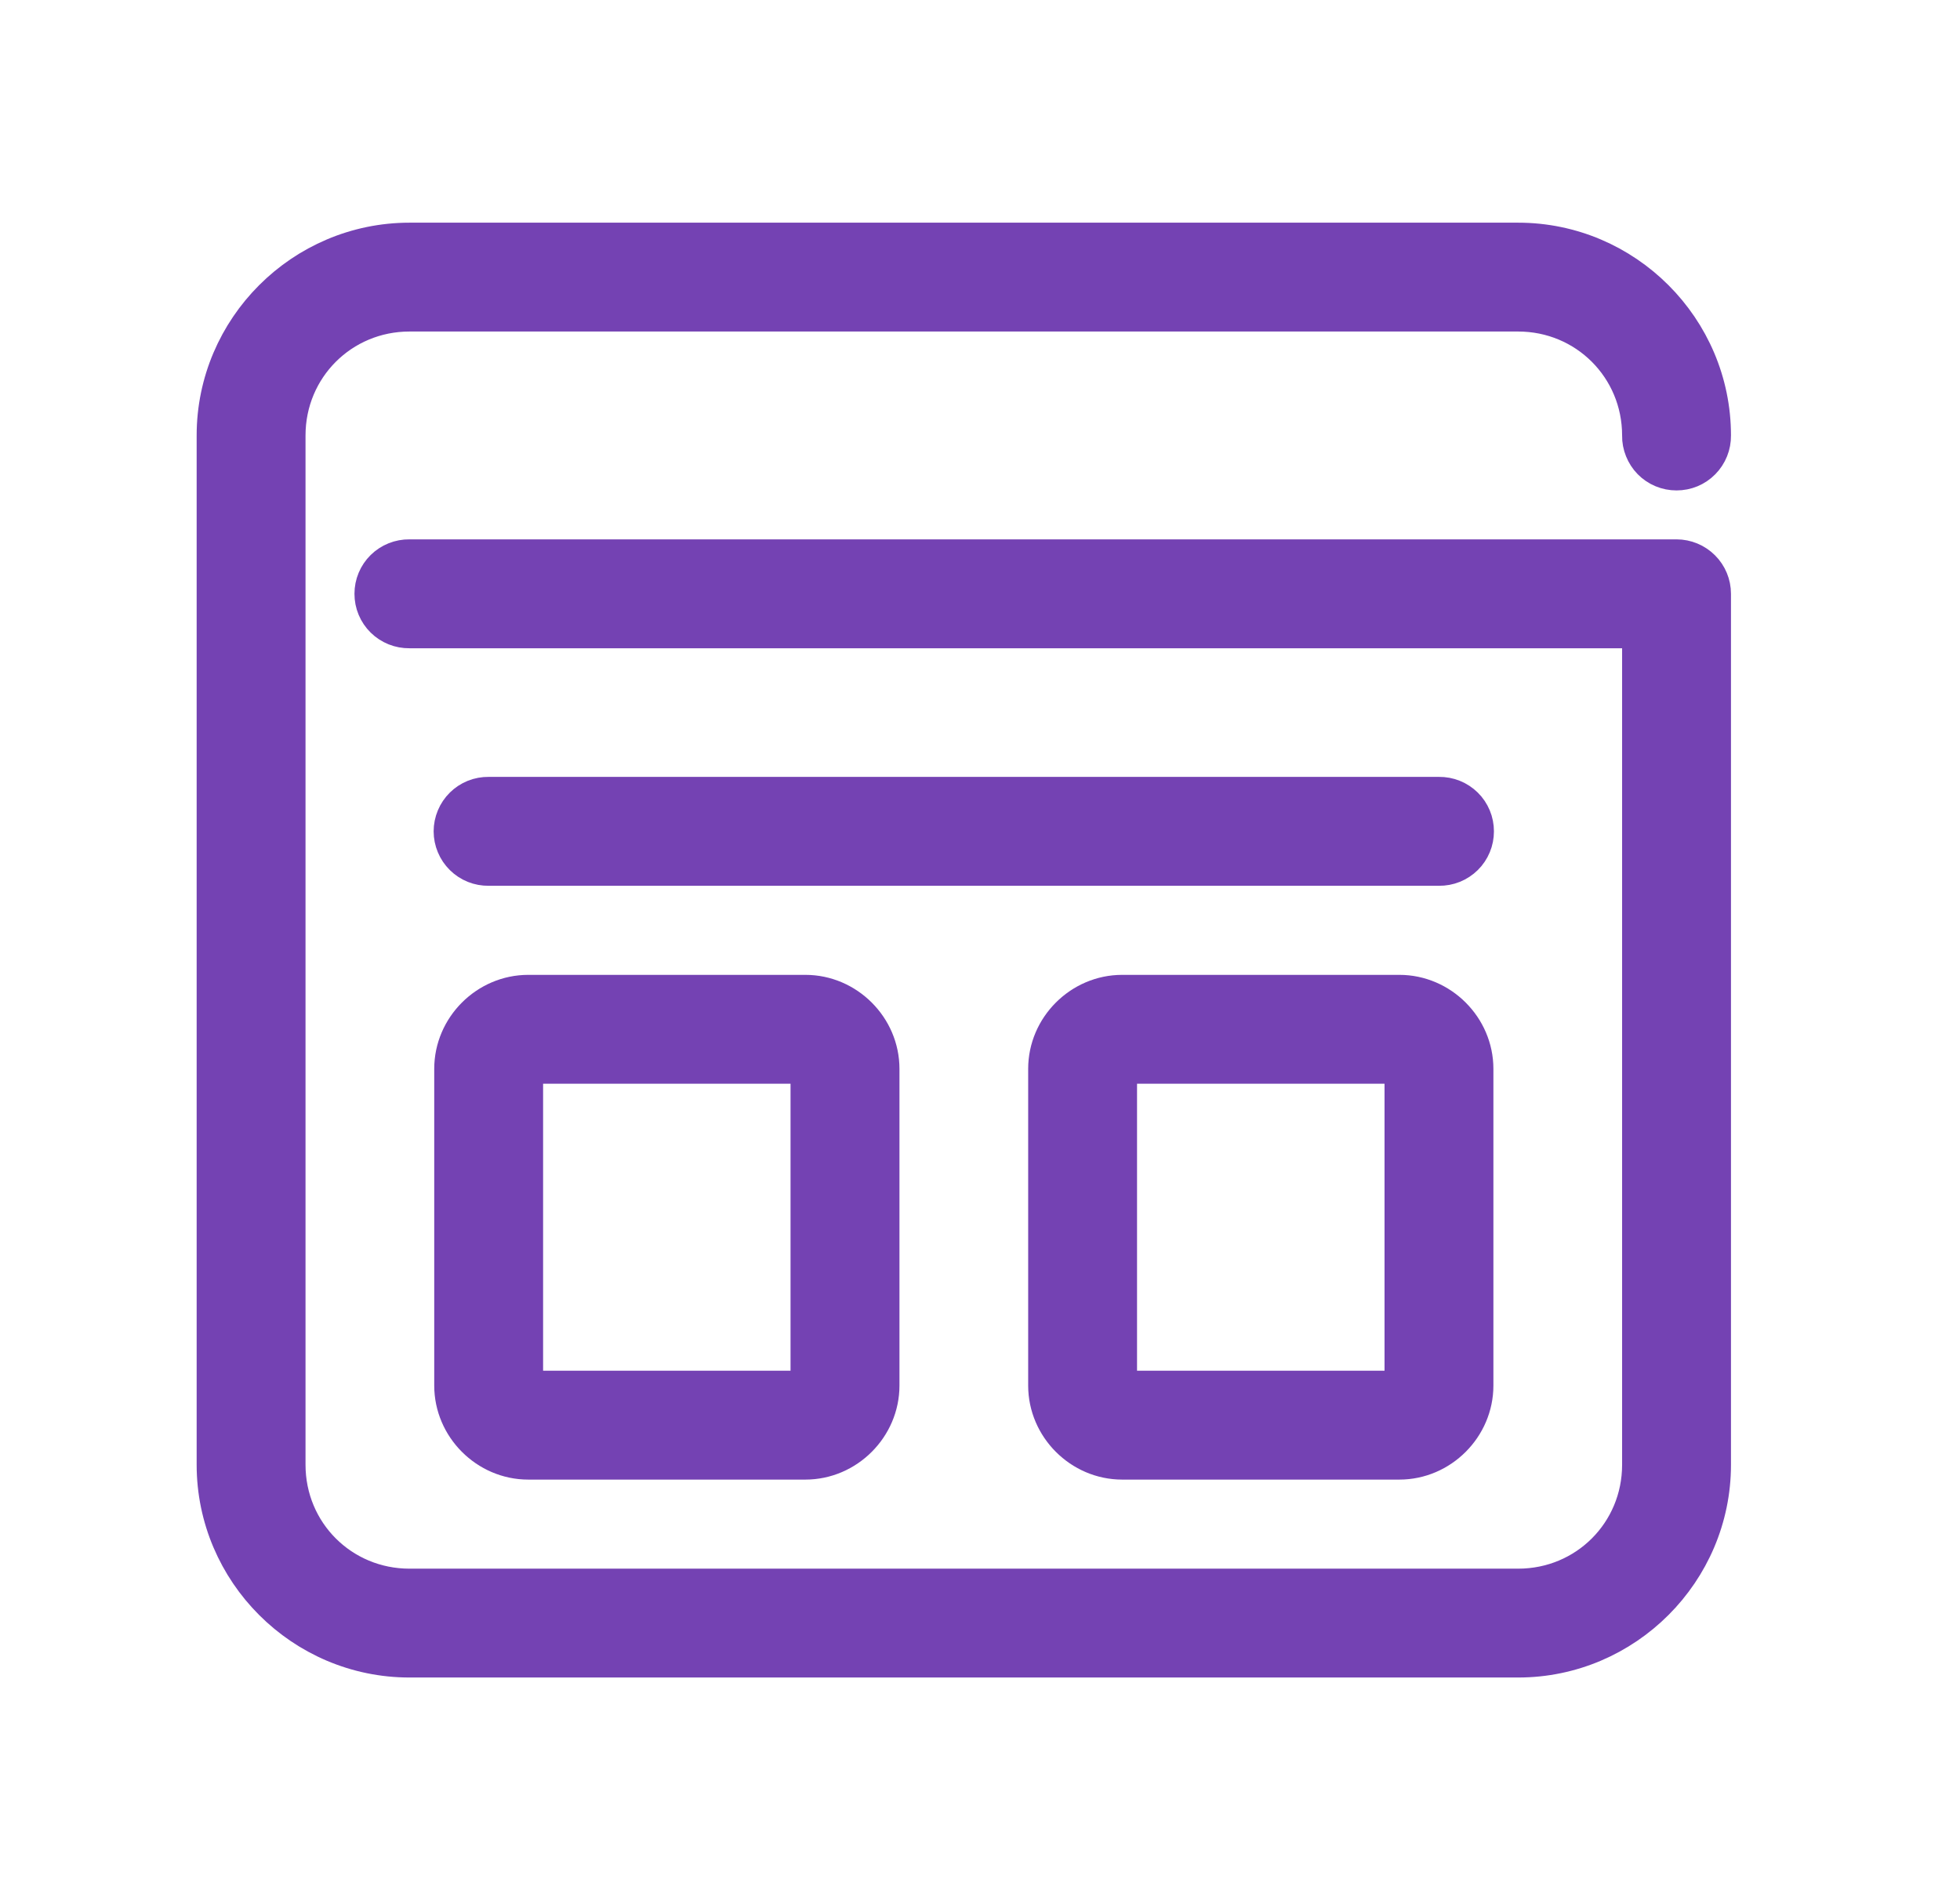 <svg width="33" height="32" viewBox="0 0 33 32" fill="none" xmlns="http://www.w3.org/2000/svg">
<path d="M6.894 4C5.061 4 3.561 5.5 3.561 7.333V24.667C3.561 26.5 5.061 28 6.894 28H25.561C27.394 28 28.894 26.5 28.894 24.667V10C28.894 9.823 28.824 9.654 28.699 9.529C28.574 9.404 28.404 9.333 28.227 9.333H6.894C6.806 9.332 6.718 9.348 6.636 9.381C6.554 9.414 6.479 9.463 6.416 9.525C6.353 9.587 6.303 9.661 6.269 9.743C6.235 9.824 6.218 9.912 6.218 10C6.218 10.088 6.235 10.176 6.269 10.257C6.303 10.339 6.353 10.413 6.416 10.475C6.479 10.537 6.554 10.586 6.636 10.619C6.718 10.652 6.806 10.668 6.894 10.667H27.561V24.667C27.561 25.78 26.674 26.667 25.561 26.667H6.894C5.781 26.667 4.894 25.78 4.894 24.667V7.333C4.894 6.221 5.782 5.333 6.894 5.333H25.561C26.673 5.333 27.561 6.221 27.561 7.333C27.559 7.422 27.576 7.509 27.609 7.591C27.642 7.673 27.69 7.748 27.752 7.811C27.814 7.874 27.888 7.924 27.97 7.958C28.051 7.992 28.139 8.009 28.227 8.009C28.316 8.009 28.403 7.992 28.485 7.958C28.566 7.924 28.64 7.874 28.702 7.811C28.764 7.748 28.813 7.673 28.846 7.591C28.879 7.509 28.895 7.422 28.894 7.333C28.894 5.5 27.394 4 25.561 4H6.894ZM8.227 13.333C8.139 13.332 8.051 13.348 7.969 13.381C7.887 13.414 7.813 13.463 7.75 13.525C7.687 13.587 7.637 13.661 7.603 13.743C7.569 13.824 7.551 13.912 7.551 14C7.551 14.088 7.569 14.176 7.603 14.257C7.637 14.339 7.687 14.413 7.75 14.475C7.813 14.537 7.887 14.586 7.969 14.619C8.051 14.652 8.139 14.668 8.227 14.667H24.227C24.316 14.668 24.403 14.652 24.485 14.619C24.567 14.586 24.642 14.537 24.705 14.475C24.768 14.413 24.818 14.339 24.852 14.257C24.886 14.176 24.903 14.088 24.903 14C24.903 13.912 24.886 13.824 24.852 13.743C24.818 13.661 24.768 13.587 24.705 13.525C24.642 13.463 24.567 13.414 24.485 13.381C24.403 13.348 24.316 13.332 24.227 13.333H8.227ZM8.894 16.667C8.165 16.667 7.561 17.271 7.561 18V23.333C7.561 24.062 8.165 24.667 8.894 24.667H13.56C14.289 24.667 14.894 24.062 14.894 23.333V18C14.894 17.271 14.289 16.667 13.56 16.667H8.894ZM18.894 16.667C18.165 16.667 17.561 17.271 17.561 18V23.333C17.561 24.062 18.165 24.667 18.894 24.667H23.561C24.289 24.667 24.894 24.062 24.894 23.333V18C24.894 17.271 24.289 16.667 23.561 16.667H18.894ZM8.894 18H13.56V23.333H8.894V18ZM18.894 18H23.561V23.333H18.894V18Z" fill="#7442B3" stroke="#7442B3" stroke-width="0.5"/>
</svg>
